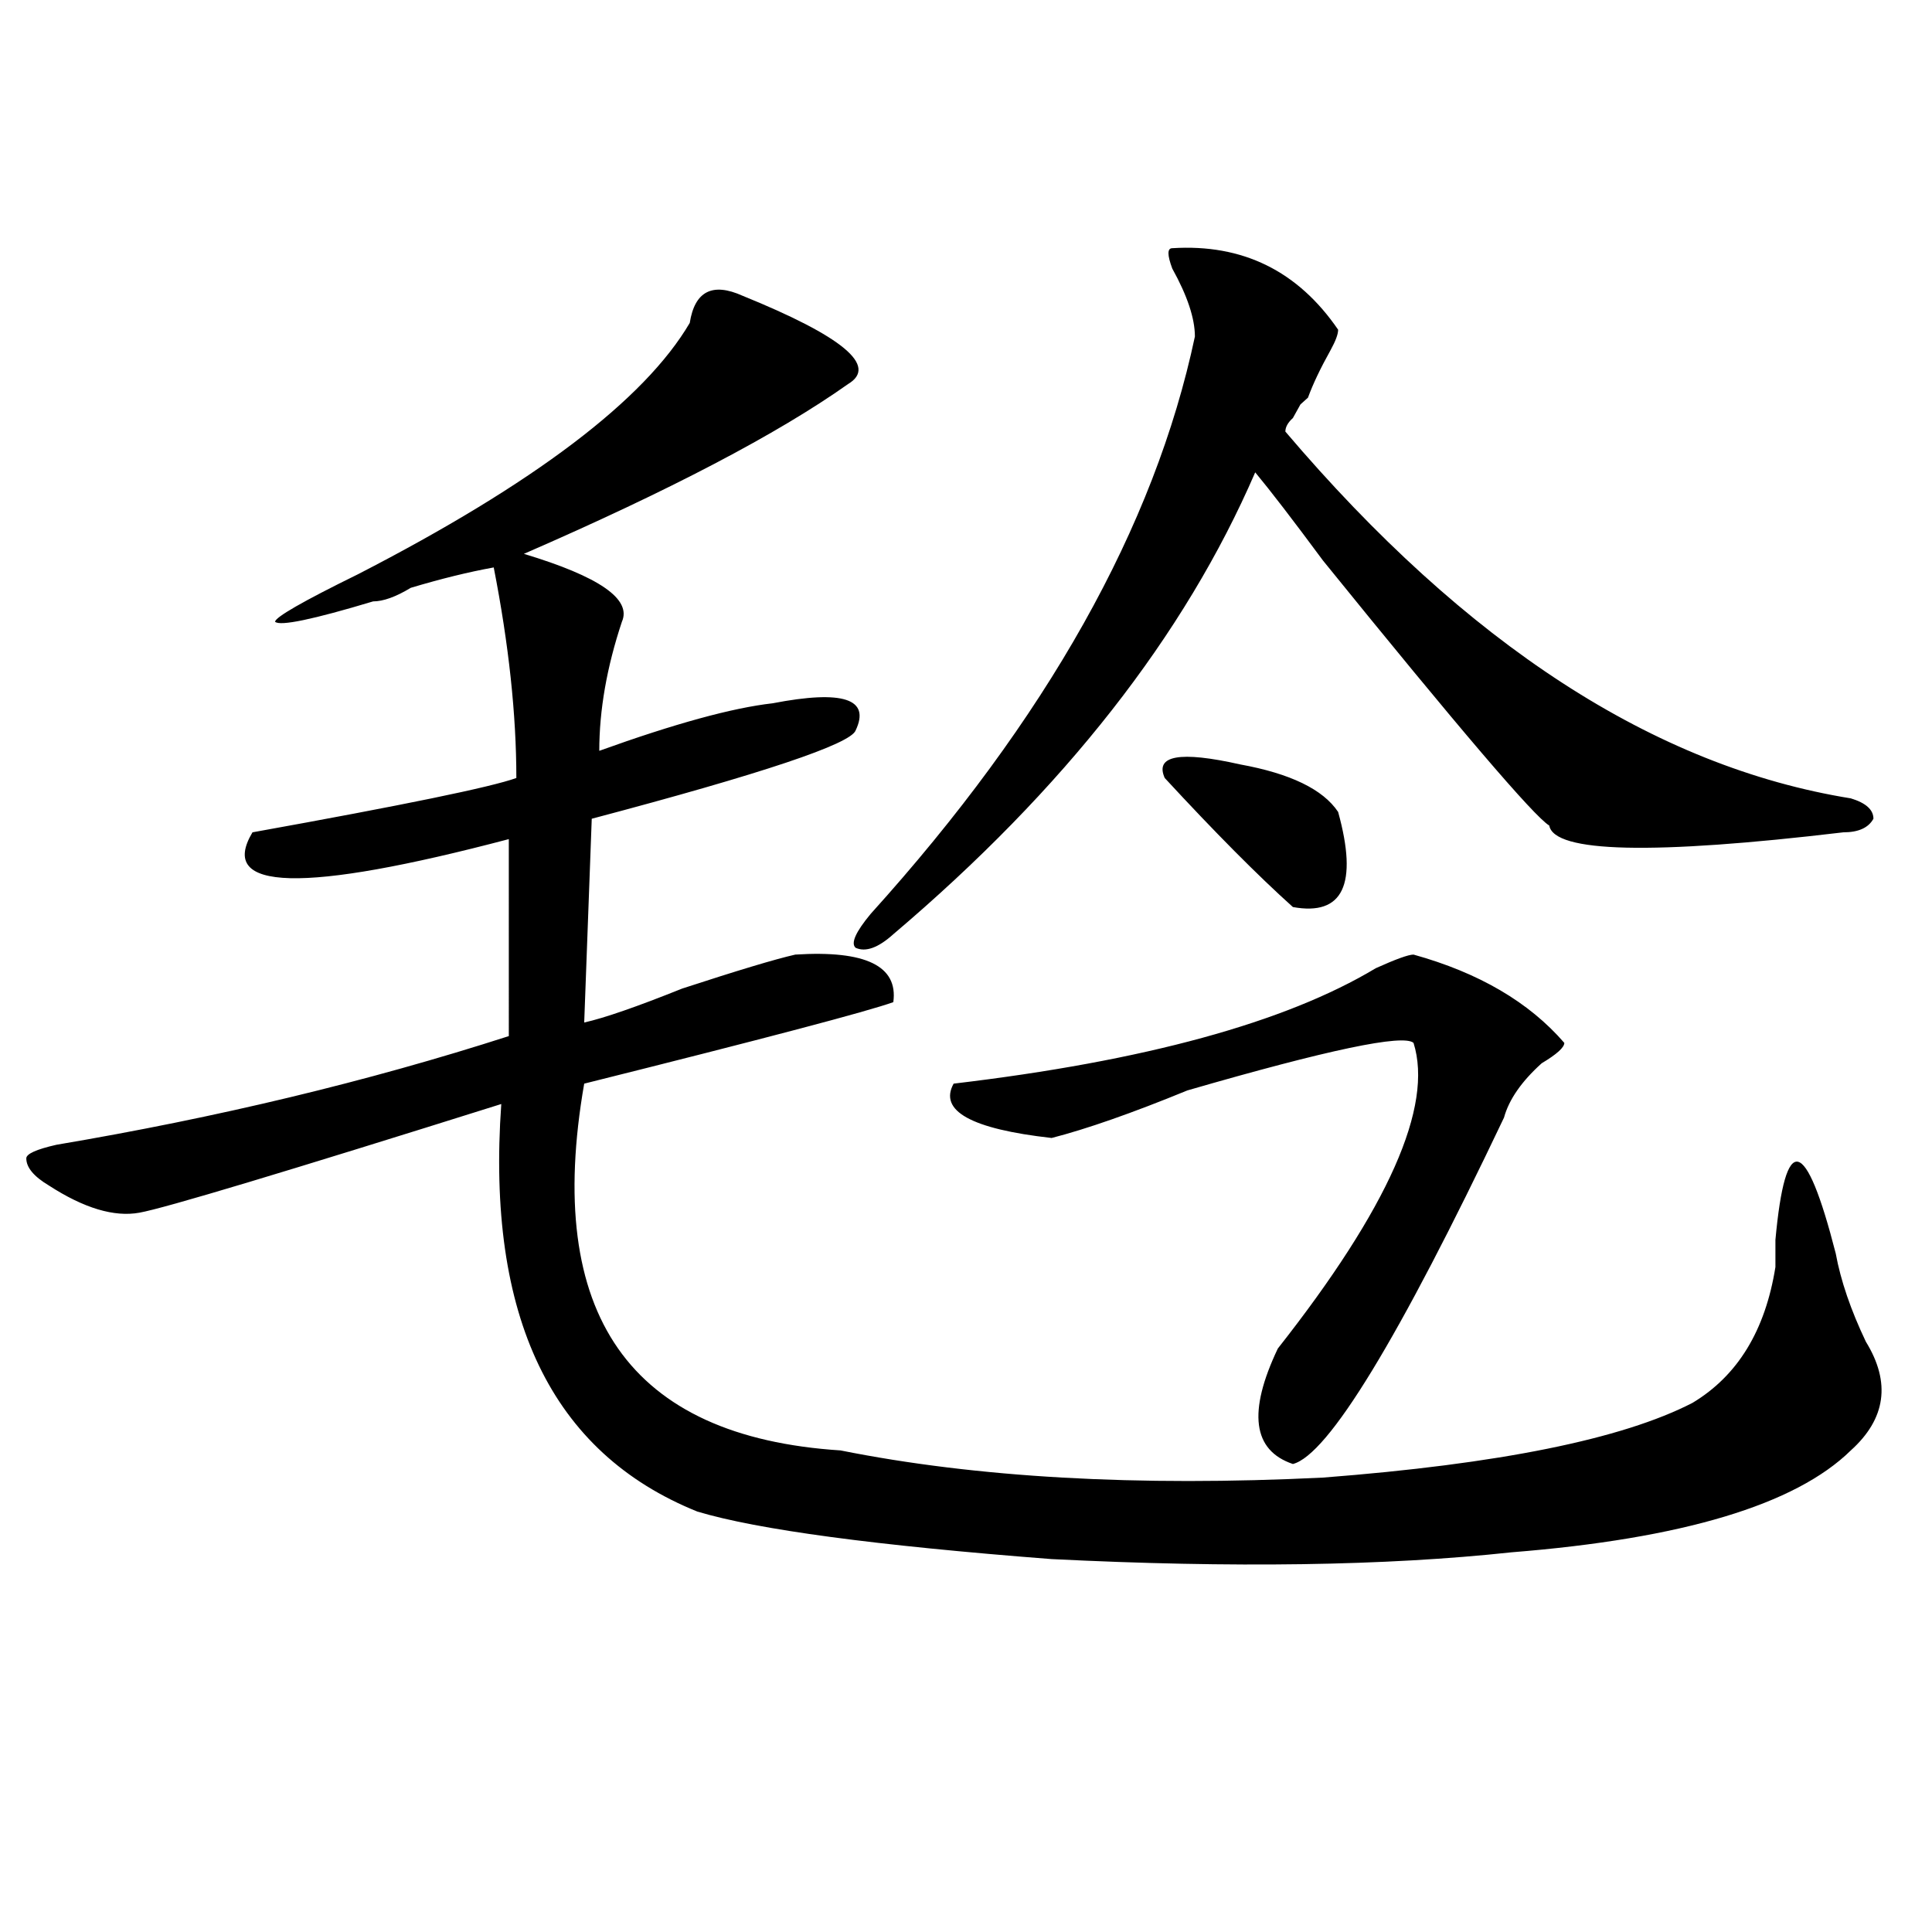 <?xml version="1.0" encoding="utf-8"?>
<!-- Generator: Adobe Illustrator 16.0.0, SVG Export Plug-In . SVG Version: 6.00 Build 0)  -->
<!DOCTYPE svg PUBLIC "-//W3C//DTD SVG 1.1//EN" "http://www.w3.org/Graphics/SVG/1.1/DTD/svg11.dtd">
<svg version="1.1" id="图层_1" xmlns="http://www.w3.org/2000/svg" xmlns:xlink="http://www.w3.org/1999/xlink" x="0px" y="0px"
	 width="1000px" height="1000px" viewBox="0 0 1000 1000" enable-background="new 0 0 1000 1000" xml:space="preserve">
<path d="M357.016,167.141c2.562-16.369,11.707-21.094,27.316-14.063c52.011,21.094,70.242,36.365,54.633,45.703
	c-36.462,25.818-92.376,55.097-167.801,87.891c39.023,11.756,55.913,23.456,50.73,35.156c-7.805,23.456-11.707,45.703-11.707,66.797
	c39.023-14.063,68.901-22.247,89.754-24.609c36.401-7.031,50.73-2.307,42.926,14.063c-2.622,7.031-48.169,22.303-136.582,45.703
	l-3.902,105.469c10.366-2.307,27.316-8.185,50.73-17.578c28.597-9.338,48.108-15.216,58.535-17.578
	c36.401-2.307,53.292,5.878,50.73,24.609c-13.048,4.725-66.34,18.787-159.996,42.188c-20.853,119.531,23.414,182.813,132.68,189.844
	c70.242,14.063,153.472,18.787,249.75,14.063c91.034-7.031,154.753-19.885,191.215-38.672
	c23.414-14.063,37.683-37.463,42.926-70.313c0-2.307,0-7.031,0-14.063c5.183-56.25,15.609-53.888,31.219,7.031
	c2.562,14.063,7.805,29.334,15.609,45.703c12.987,21.094,10.366,39.881-7.805,56.25c-28.657,28.125-87.192,45.703-175.605,52.734
	c-65.06,7.031-144.387,8.185-238.043,3.516c-91.095-7.031-152.191-15.216-183.41-24.609
	c-75.485-30.432-109.266-100.744-101.461-210.938c-111.888,35.156-174.325,53.943-187.313,56.25
	c-13.048,2.362-28.657-2.307-46.828-14.063c-7.805-4.669-11.707-9.338-11.707-14.063c0-2.307,5.183-4.669,15.609-7.031
	c83.229-14.063,161.276-32.794,234.141-56.25V434.328c-106.704,28.125-150.911,26.972-132.68-3.516
	c78.047-14.063,123.534-23.4,136.582-28.125c0-32.794-3.902-69.104-11.707-108.984c-13.048,2.362-27.316,5.878-42.926,10.547
	c-7.805,4.725-14.329,7.031-19.512,7.031c-31.219,9.394-48.169,12.909-50.73,10.547c0-2.307,14.269-10.547,42.926-24.609
	C276.347,250.362,333.602,207.021,357.016,167.141z M606.766,128.469c36.401-2.307,64.999,11.756,85.852,42.188
	c0,2.362-1.341,5.878-3.902,10.547c-5.243,9.394-9.146,17.578-11.707,24.609l-3.902,3.516l-3.902,7.031
	c-2.622,2.362-3.902,4.725-3.902,7.031c93.656,110.193,191.215,173.475,292.676,189.844c7.805,2.362,11.707,5.878,11.707,10.547
	c-2.622,4.725-7.805,7.031-15.609,7.031c-98.899,11.756-149.63,10.547-152.191-3.516c-7.805-4.669-46.828-50.372-117.07-137.109
	c-15.609-21.094-27.316-36.31-35.121-45.703c-36.462,84.375-98.899,164.081-187.313,239.063c-7.805,7.031-14.329,9.394-19.512,7.031
	c-2.622-2.307,0-8.185,7.805-17.578c91.034-100.744,146.948-200.391,167.801-298.828c0-9.338-3.902-21.094-11.707-35.156
	C604.144,131.984,604.144,128.469,606.766,128.469z M731.641,494.094c33.78,9.394,59.815,24.609,78.047,45.703
	c0,2.362-3.902,5.878-11.707,10.547c-10.427,9.394-16.95,18.787-19.512,28.125c-54.633,114.862-91.095,174.628-109.266,179.297
	c-20.853-7.031-23.414-26.916-7.805-59.766c57.194-72.619,80.608-125.354,70.242-158.203c-5.243-4.669-44.267,3.516-117.07,24.609
	c-28.657,11.756-52.071,19.94-70.242,24.609c-41.646-4.669-58.535-14.063-50.73-28.125c98.839-11.7,171.703-31.641,218.531-59.766
	C722.495,496.456,729.019,494.094,731.641,494.094z M692.617,420.266c10.366,37.519,2.562,53.943-23.414,49.219
	c-18.231-16.369-40.364-38.672-66.34-66.797c-5.243-11.7,7.805-14.063,39.023-7.031
	C667.862,400.381,684.813,408.565,692.617,420.266z"/>
</svg>
